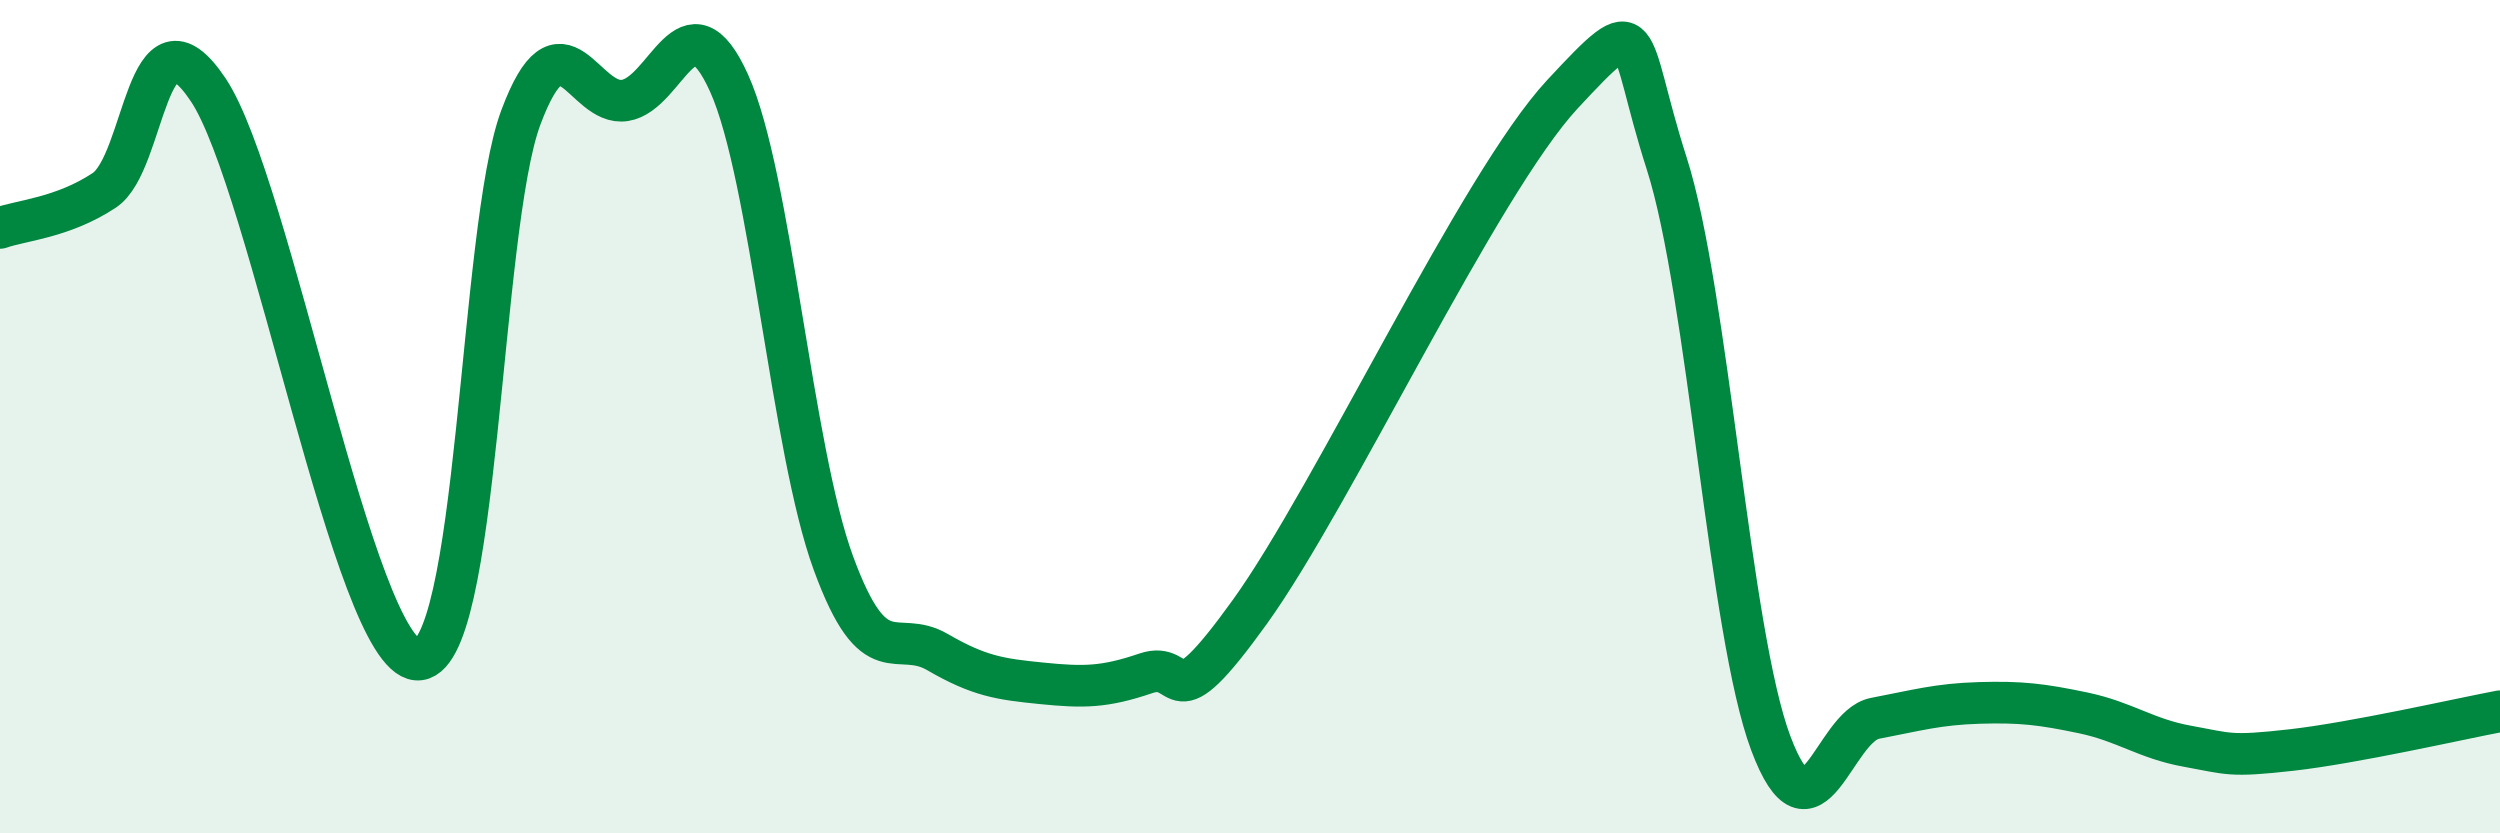 
    <svg width="60" height="20" viewBox="0 0 60 20" xmlns="http://www.w3.org/2000/svg">
      <path
        d="M 0,5.47 C 0.5,5.29 1.5,5.23 2.5,4.57 C 3.5,3.91 3.5,-0.09 5,2.16 C 6.5,4.41 8.5,15.7 10,15.83 C 11.5,15.96 11.5,5.5 12.5,2.82 C 13.5,0.14 14,2.57 15,2.41 C 16,2.25 16.5,-0.22 17.5,2 C 18.5,4.22 19,10.78 20,13.51 C 21,16.24 21.5,15.07 22.5,15.65 C 23.5,16.23 24,16.3 25,16.4 C 26,16.5 26.5,16.5 27.5,16.16 C 28.5,15.82 28,17.46 30,14.68 C 32,11.9 35.5,4.41 37.5,2.26 C 39.5,0.11 39,0.8 40,3.92 C 41,7.04 41.5,15.18 42.5,17.84 C 43.5,20.5 44,17.43 45,17.24 C 46,17.05 46.5,16.9 47.5,16.87 C 48.5,16.84 49,16.9 50,17.11 C 51,17.32 51.5,17.73 52.5,17.91 C 53.5,18.09 53.5,18.17 55,18 C 56.5,17.83 59,17.26 60,17.07L60 20L0 20Z"
        fill="#008740"
        opacity="0.1"
        stroke-linecap="round"
        stroke-linejoin="round"
      />
      <path
        d="M 0,5.47 C 0.5,5.29 1.5,5.23 2.5,4.57 C 3.5,3.91 3.5,-0.09 5,2.16 C 6.5,4.41 8.5,15.7 10,15.83 C 11.5,15.96 11.5,5.5 12.5,2.82 C 13.5,0.14 14,2.57 15,2.41 C 16,2.25 16.5,-0.22 17.5,2 C 18.5,4.22 19,10.78 20,13.51 C 21,16.24 21.5,15.07 22.5,15.65 C 23.5,16.23 24,16.3 25,16.4 C 26,16.5 26.5,16.5 27.5,16.16 C 28.5,15.82 28,17.46 30,14.68 C 32,11.9 35.5,4.41 37.5,2.26 C 39.5,0.11 39,0.8 40,3.92 C 41,7.04 41.5,15.18 42.5,17.84 C 43.5,20.5 44,17.43 45,17.24 C 46,17.05 46.5,16.9 47.5,16.87 C 48.5,16.84 49,16.9 50,17.11 C 51,17.32 51.5,17.73 52.5,17.91 C 53.5,18.09 53.5,18.17 55,18 C 56.5,17.83 59,17.26 60,17.07"
        stroke="#008740"
        stroke-width="1"
        fill="none"
        stroke-linecap="round"
        stroke-linejoin="round"
      />
    </svg>
  